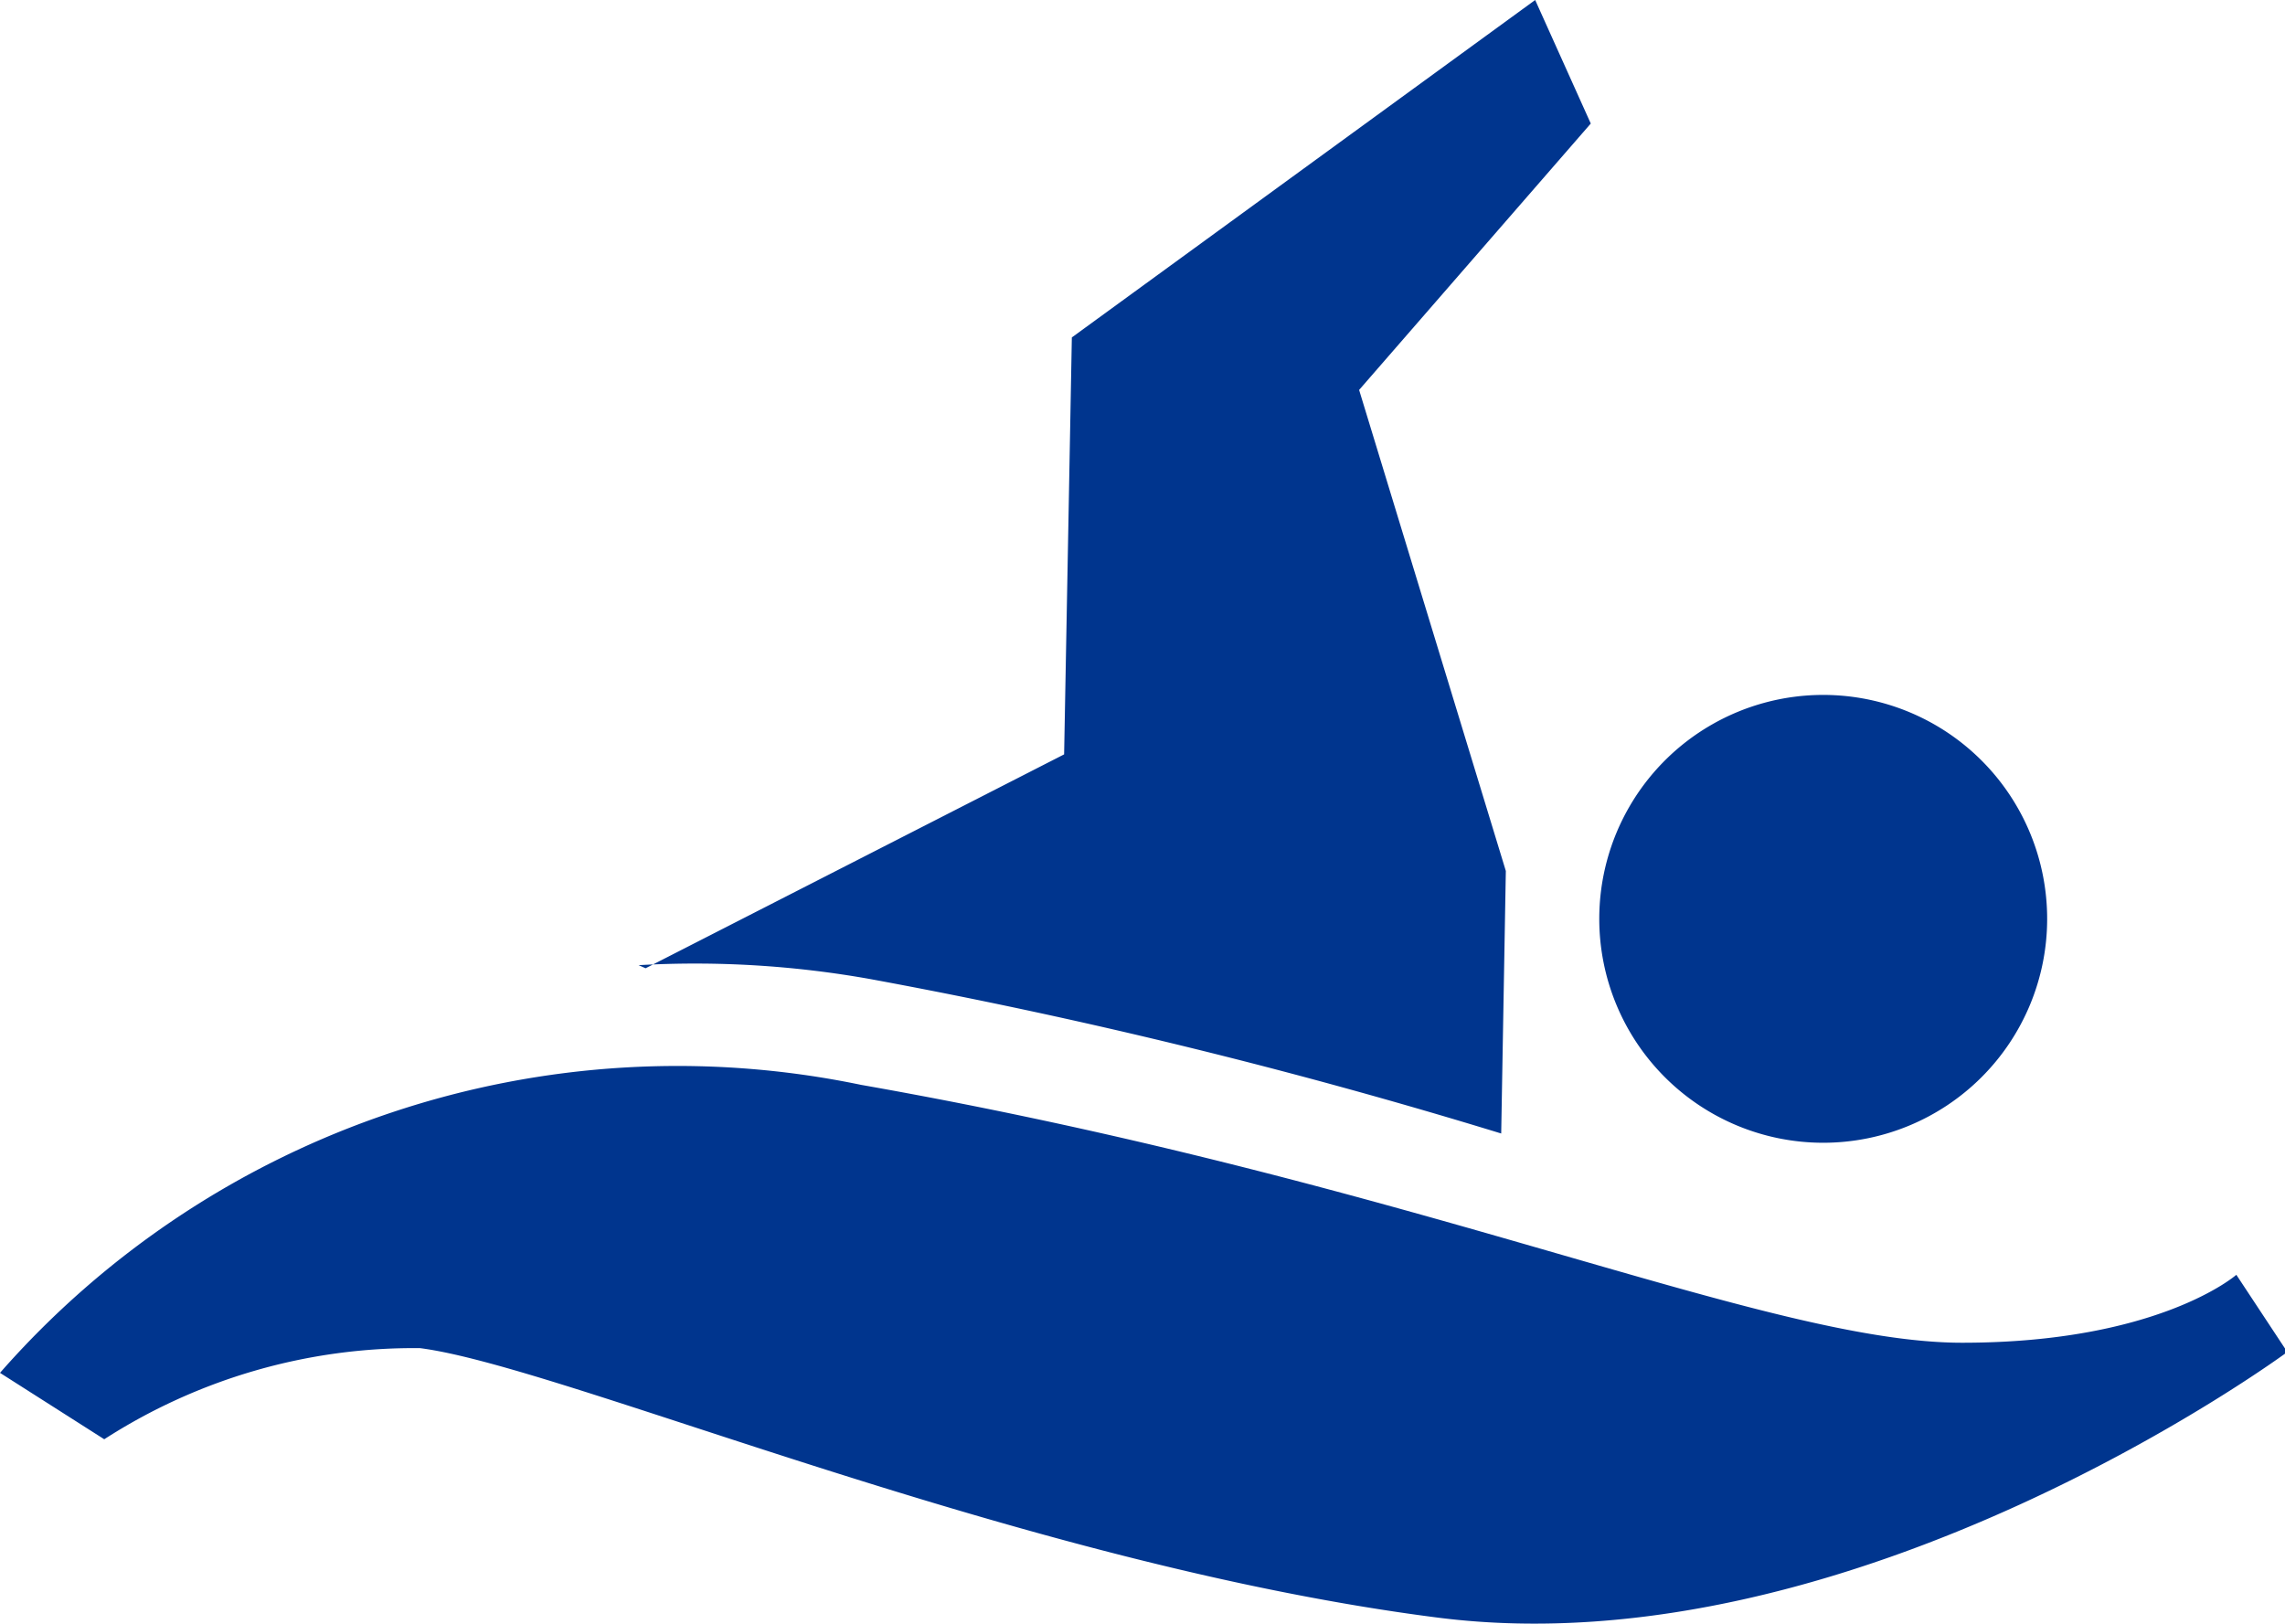 <svg xmlns="http://www.w3.org/2000/svg" viewBox="0 0 29.59 21.03"><defs><style>.cls-1{fill:#00358e;fill-rule:evenodd;}</style></defs><g id="Camada_2" data-name="Camada 2"><g id="Layer_1" data-name="Layer 1"><path class="cls-1" d="M8.36,12.54l5.42-2.77.1-5.4,6-4.37.72,1.6-3,3.45,1.9,6.23-.06,3.4a73,73,0,0,0-8.17-2,12.91,12.91,0,0,0-3-.18ZM0,17.78l1.35.86a7.4,7.4,0,0,1,4.09-1.18c1.87.24,7.77,2.8,13.18,3.49s11-3.44,11-3.44l-.66-1s-1,.88-3.55.88-7-2.06-14.26-3.34A11.67,11.67,0,0,0,0,17.78ZM23.62,9a2.9,2.9,0,1,1-2.91,2.9A2.9,2.9,0,0,1,23.62,9Z"/></g></g></svg>